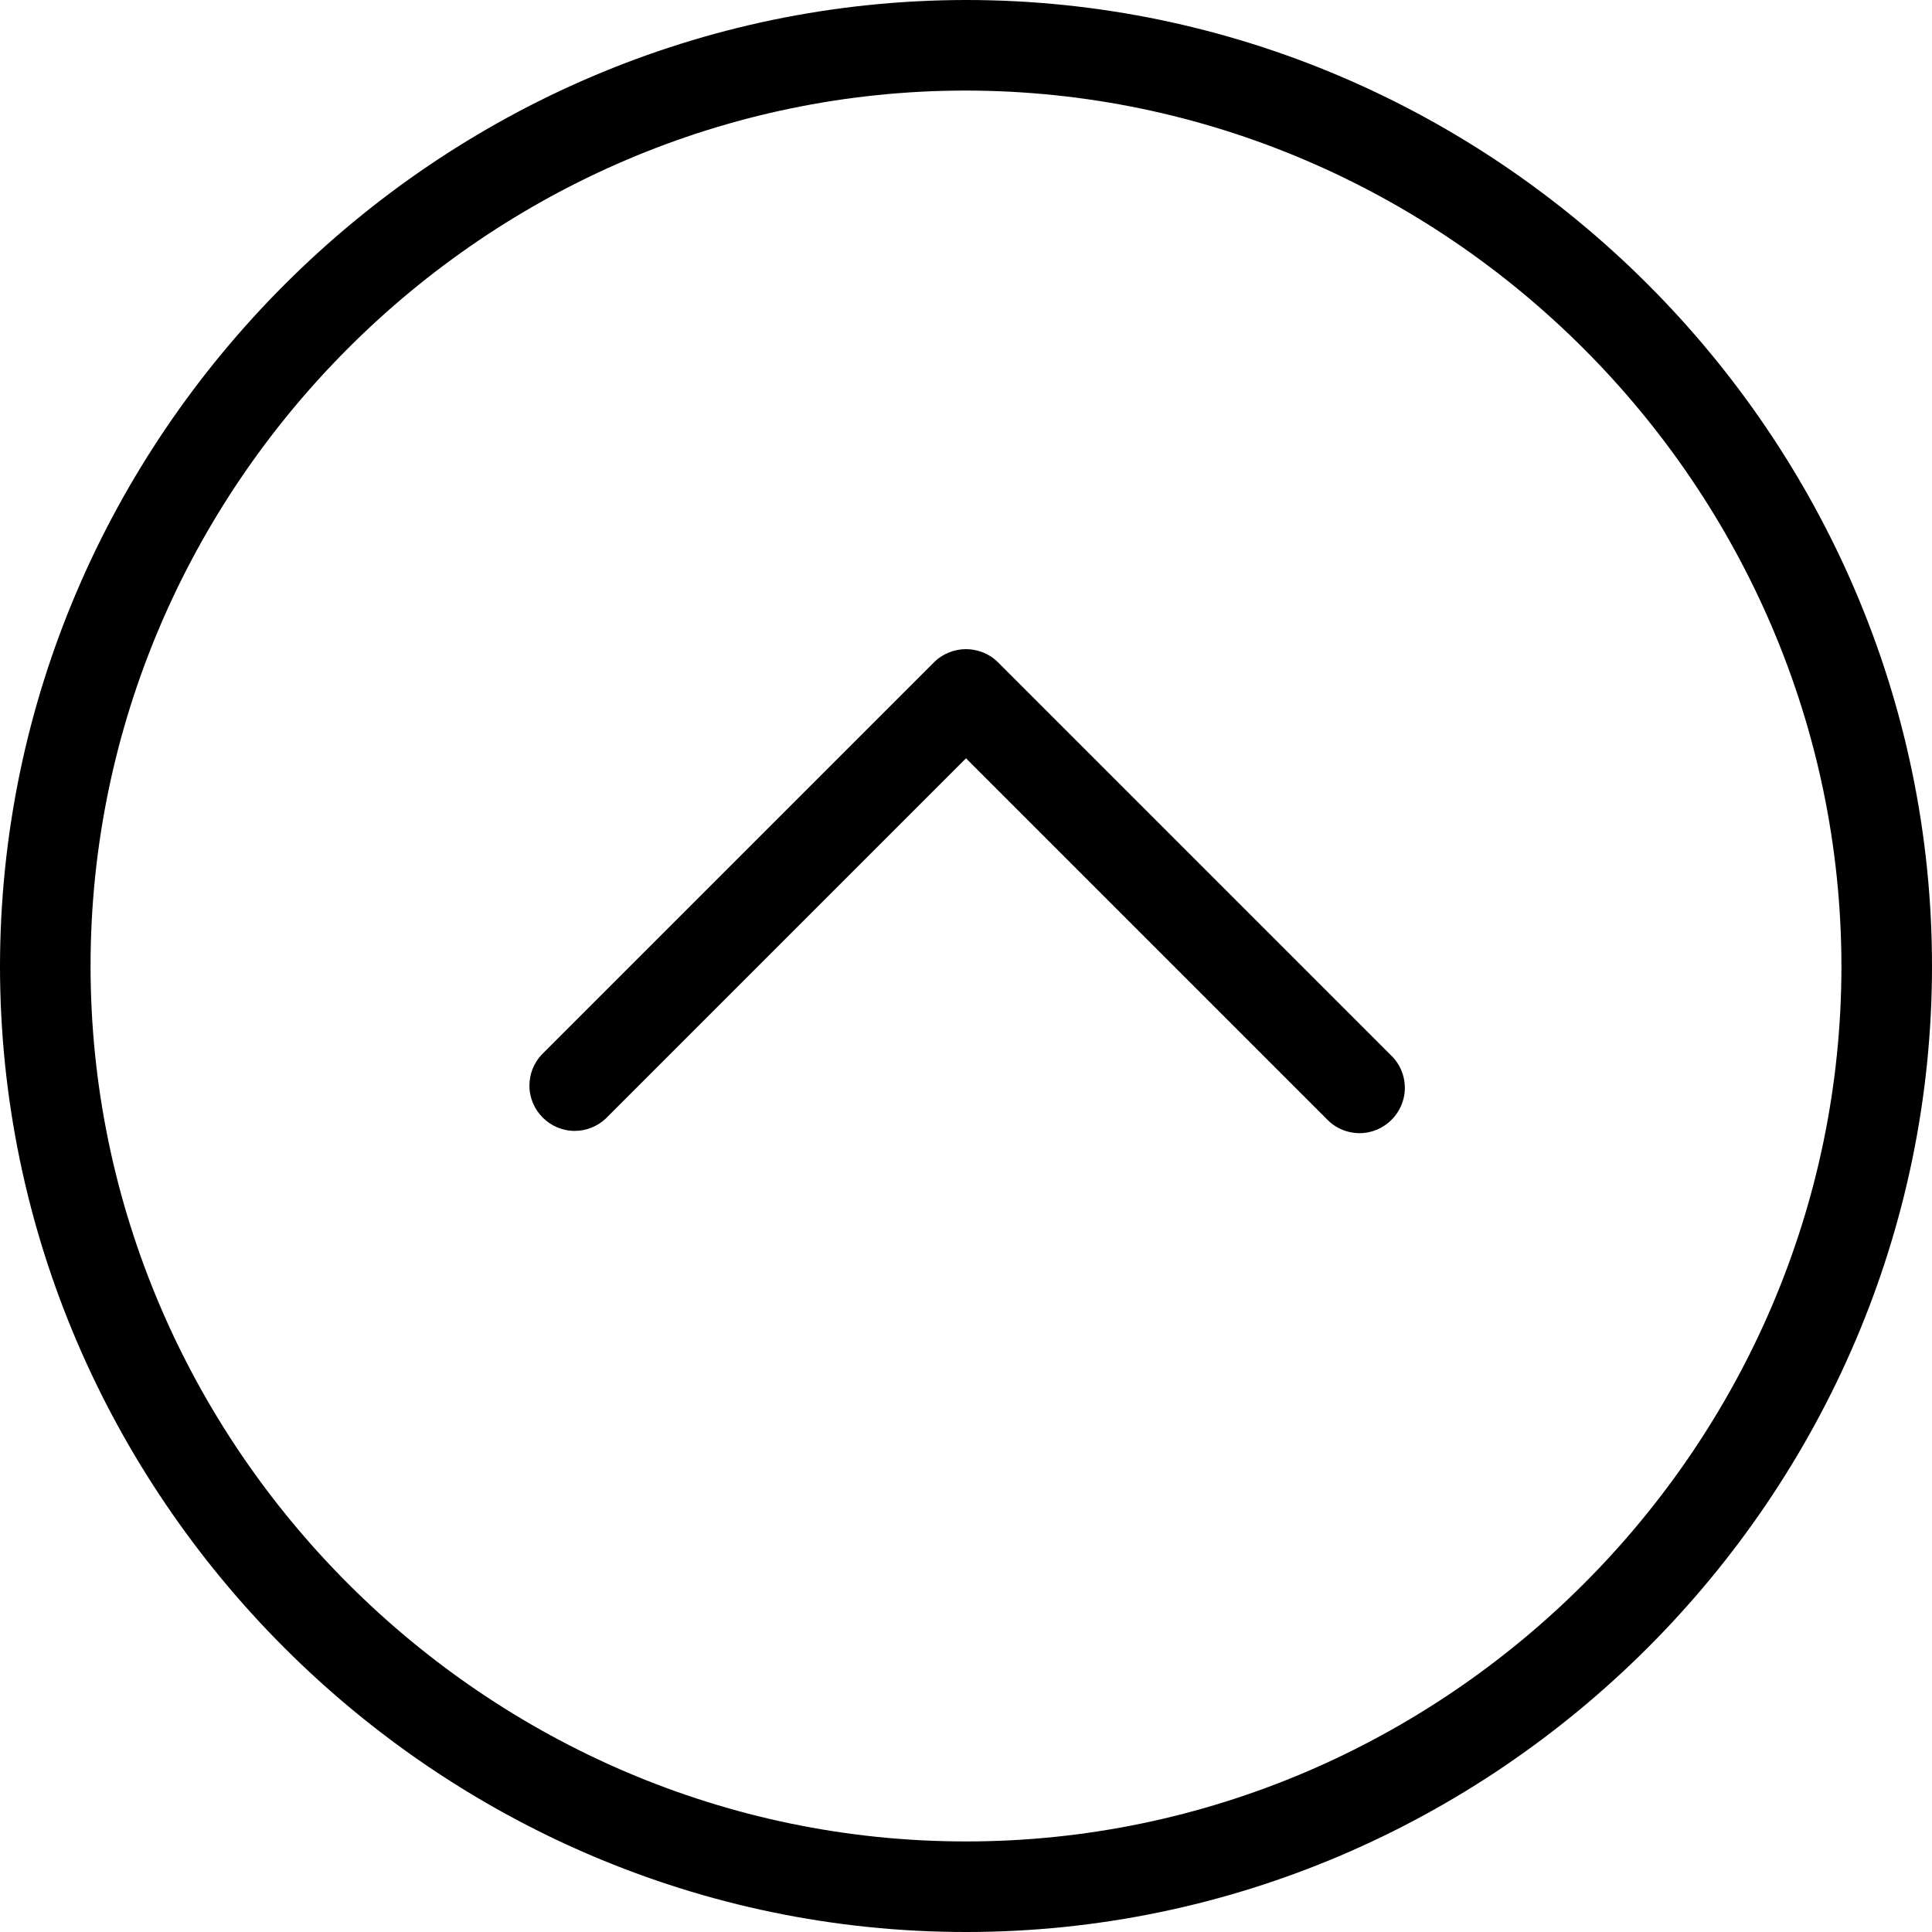 <?xml version="1.0" encoding="UTF-8" standalone="no"?><!DOCTYPE svg PUBLIC "-//W3C//DTD SVG 1.1//EN" "http://www.w3.org/Graphics/SVG/1.1/DTD/svg11.dtd"><svg width="100%" height="100%" viewBox="0 0 128 128" version="1.1" xmlns="http://www.w3.org/2000/svg" xmlns:xlink="http://www.w3.org/1999/xlink" xml:space="preserve" xmlns:serif="http://www.serif.com/" style="fill-rule:evenodd;clip-rule:evenodd;stroke-linejoin:round;stroke-miterlimit:1.414;"><path d="M0,64c0,35.109 28.891,64 64,64c35.109,0 64,-28.891 64,-64c0,-35.109 -28.891,-64 -64,-64c-35.095,0.038 -63.962,28.905 -64,64Zm122,0c0,31.818 -26.182,58 -58,58c-31.818,0 -58,-26.182 -58,-58c0,-31.818 26.182,-58 58,-58c31.803,0.038 57.962,26.197 58,58Z" style="fill-rule:nonzero;"/><path d="M35.88,69.88c-0.517,0.555 -0.805,1.286 -0.805,2.045c0,1.646 1.354,3 3,3c0.759,0 1.49,-0.288 2.045,-0.805l23.88,-23.88l23.88,23.88c0.567,0.609 1.363,0.955 2.195,0.955c1.646,0 3,-1.354 3,-3c0,-0.832 -0.346,-1.628 -0.955,-2.195l-26,-26c-1.163,-1.162 -3.077,-1.162 -4.24,0l-26,26Z" style="fill-rule:nonzero;"/></svg>